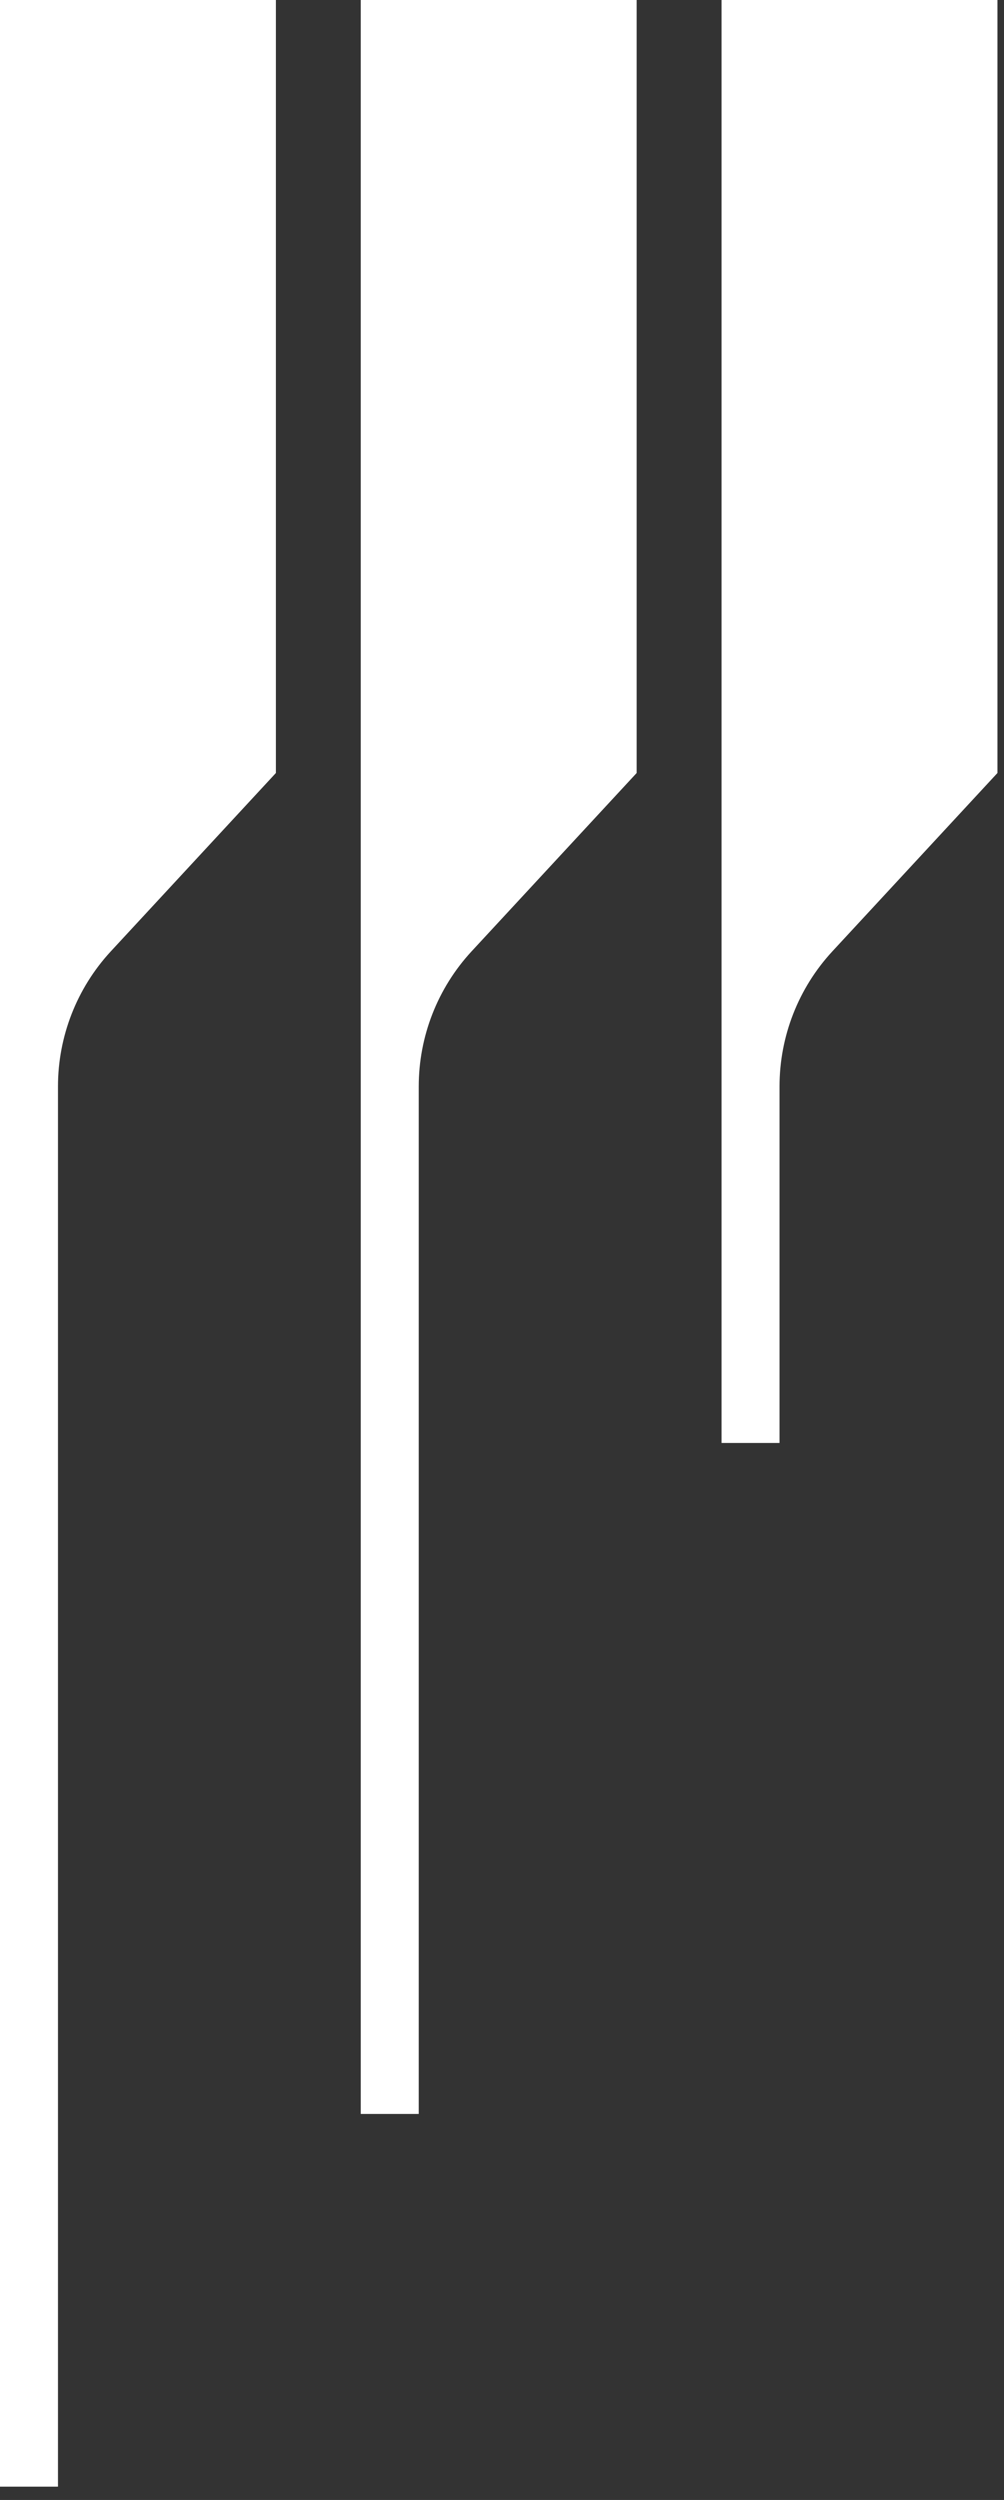 <svg width="43" height="107" viewBox="0 0 43 107" fill="none" xmlns="http://www.w3.org/2000/svg">
<rect x="0" y="0" width="43" height="107" fill="#333333" stroke="none"/>
<g clip-path="url(#clip0_86_31562)">
<path d="M2.483 46.502C2.483 44.357 3.291 42.296 4.738 40.727L11.816 33.085V0H0V106.43H2.483V46.502Z" fill="white"/>
<path d="M17.934 46.502C17.934 44.357 18.742 42.296 20.189 40.727L27.267 33.085V0H15.451V90.478H17.934V46.502Z" fill="white"/>
<path d="M33.386 46.502C33.386 44.357 34.193 42.296 35.641 40.727L42.719 33.085V0H30.903V61.76H33.386V46.502Z" fill="white"/>
</g>
<defs>
<clipPath id="clip0_86_31562">
<rect width="43" height="107" fill="white"/>
</clipPath>
</defs>
</svg>
